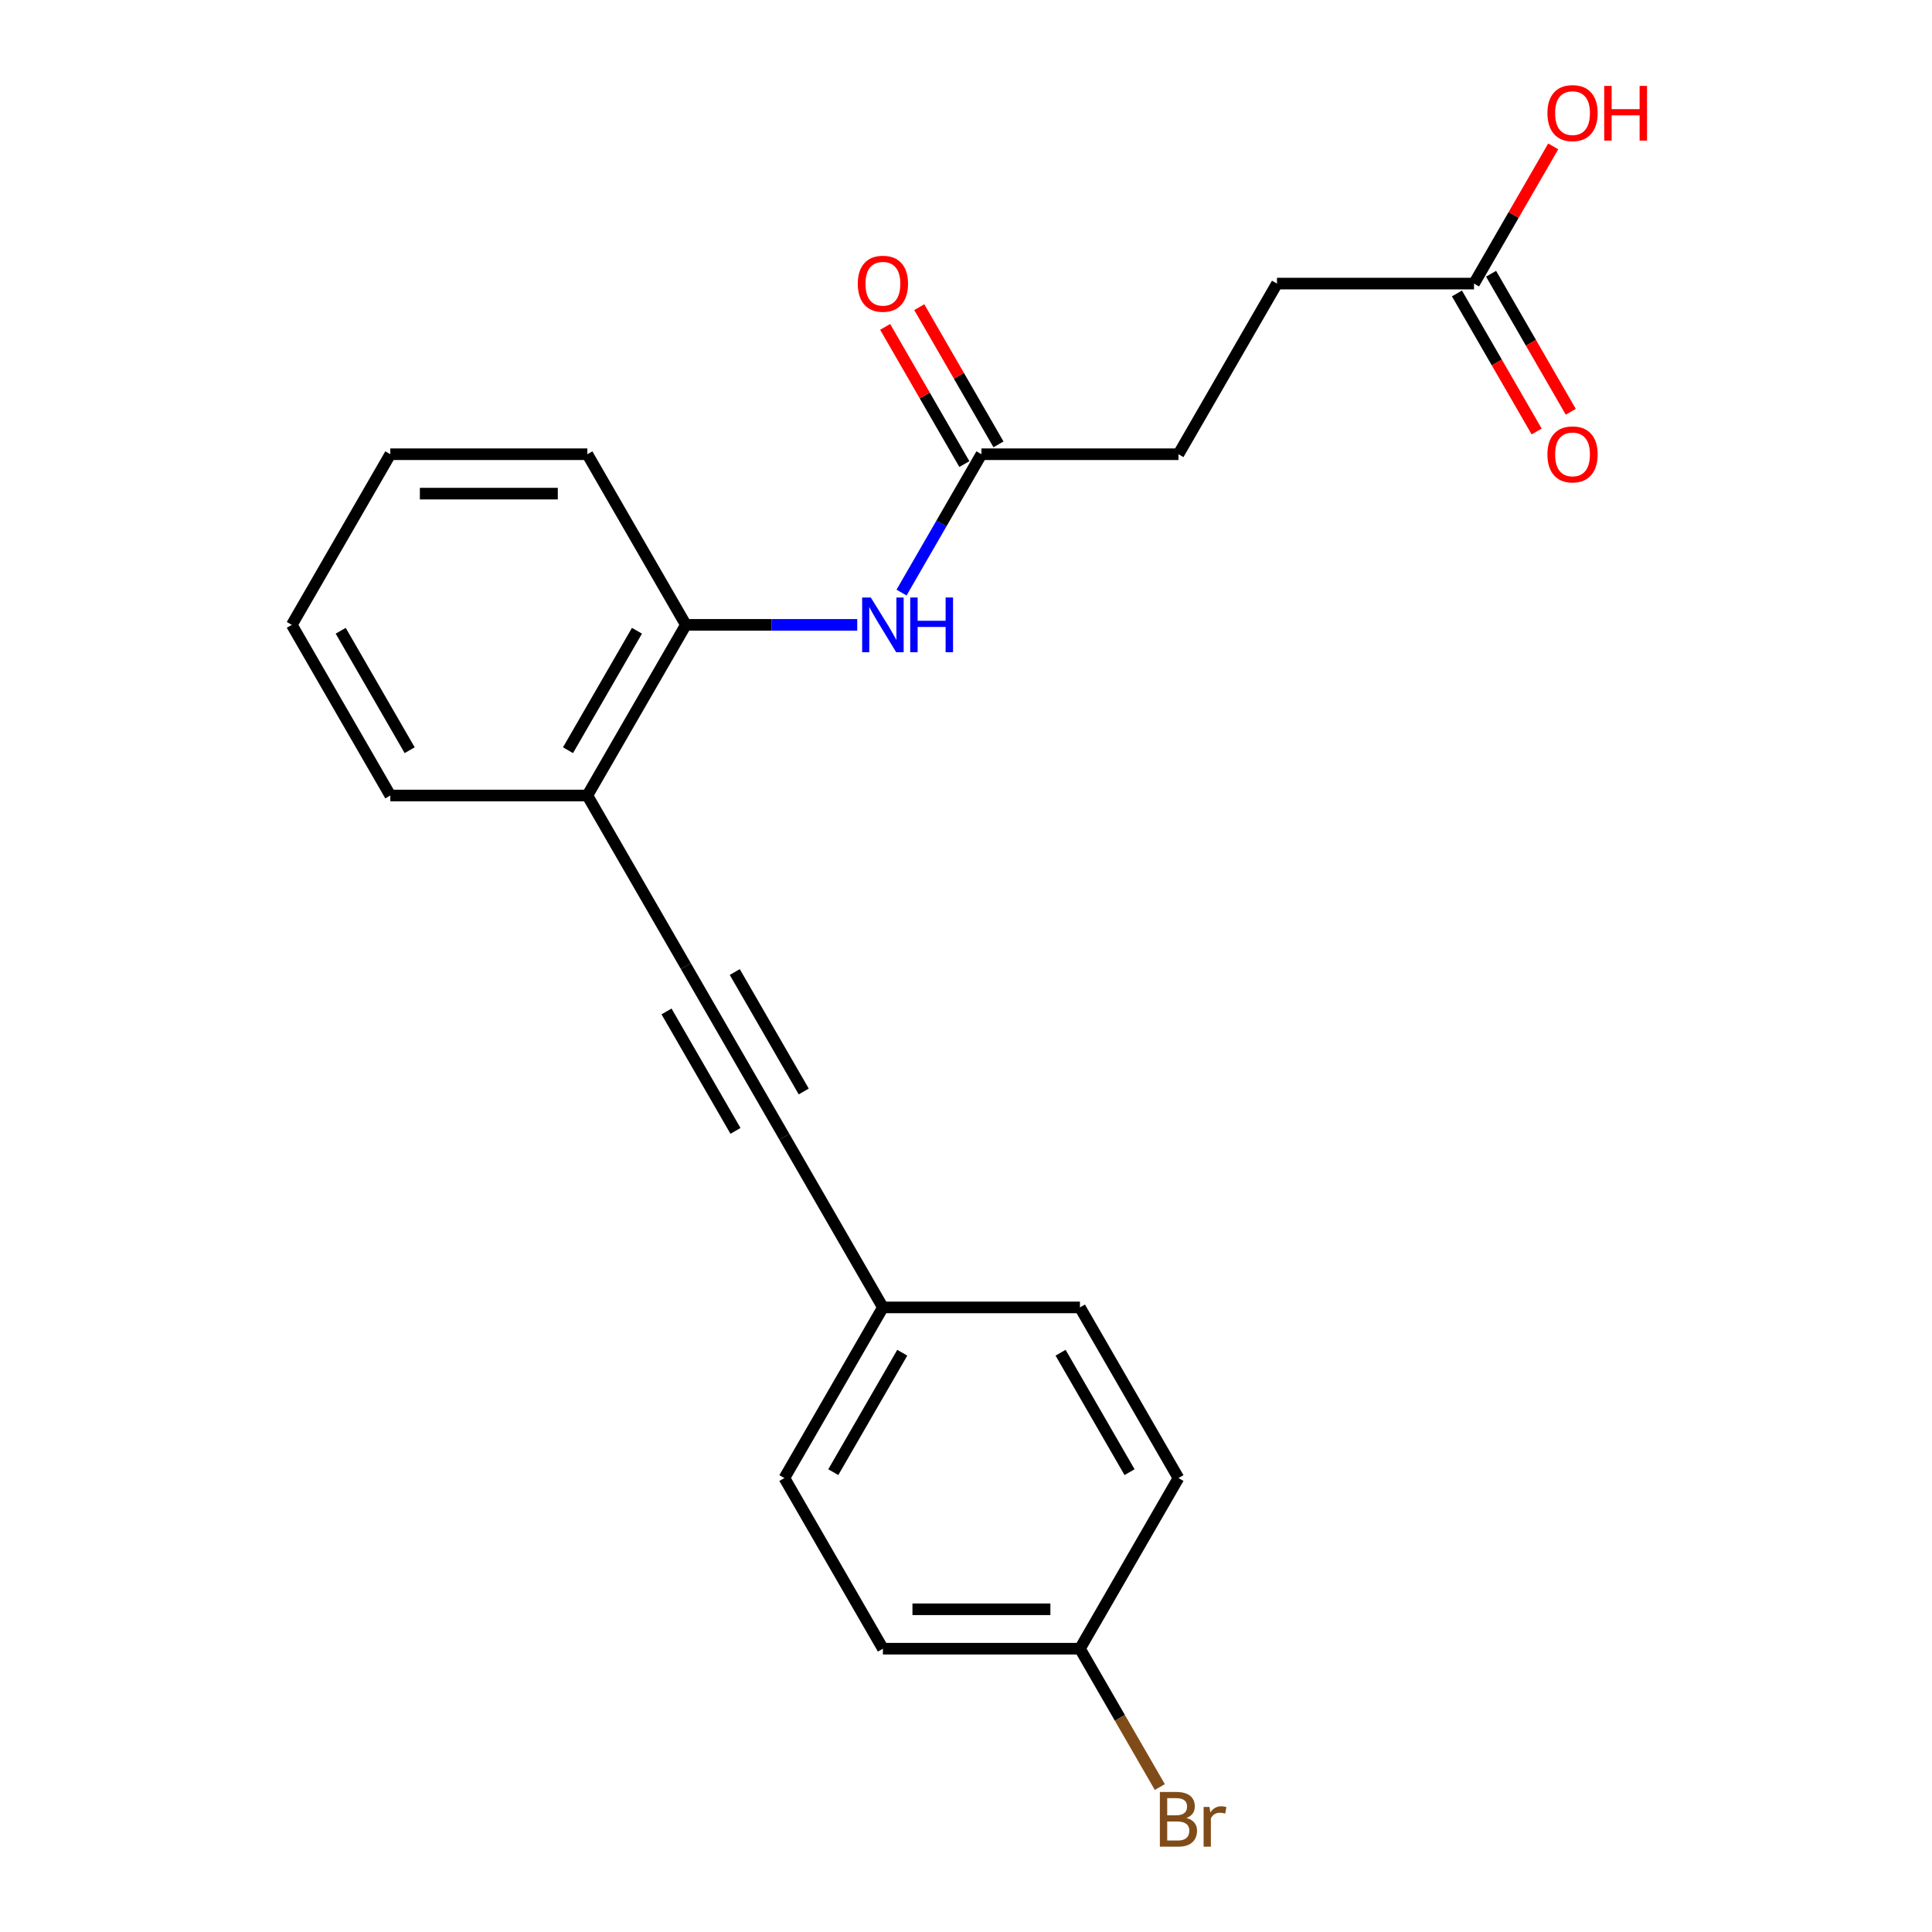 <?xml version='1.0' encoding='iso-8859-1'?>
<svg version='1.1' baseProfile='full'
              xmlns='http://www.w3.org/2000/svg'
                      xmlns:rdkit='http://www.rdkit.org/xml'
                      xmlns:xlink='http://www.w3.org/1999/xlink'
                  xml:space='preserve'
width='1000px' height='1000px' viewBox='0 0 1000 1000'>
<!-- END OF HEADER -->
<rect style='opacity:1.0;fill:#FFFFFF;stroke:none' width='1000' height='1000' x='0' y='0'> </rect>
<path class='bond-0' d='M 355.005,500.073 L 405.997,588.395' style='fill:none;fill-rule:evenodd;stroke:#000000;stroke-width:6px;stroke-linecap:butt;stroke-linejoin:miter;stroke-opacity:1' />
<path class='bond-0' d='M 344.989,523.52 L 380.684,585.345' style='fill:none;fill-rule:evenodd;stroke:#000000;stroke-width:6px;stroke-linecap:butt;stroke-linejoin:miter;stroke-opacity:1' />
<path class='bond-0' d='M 380.318,503.122 L 416.013,564.948' style='fill:none;fill-rule:evenodd;stroke:#000000;stroke-width:6px;stroke-linecap:butt;stroke-linejoin:miter;stroke-opacity:1' />
<path class='bond-4' d='M 355.005,500.073 L 304.012,411.751' style='fill:none;fill-rule:evenodd;stroke:#000000;stroke-width:6px;stroke-linecap:butt;stroke-linejoin:miter;stroke-opacity:1' />
<path class='bond-8' d='M 405.997,588.395 L 456.99,676.717' style='fill:none;fill-rule:evenodd;stroke:#000000;stroke-width:6px;stroke-linecap:butt;stroke-linejoin:miter;stroke-opacity:1' />
<path class='bond-1' d='M 443.701,323.429 L 399.353,323.429' style='fill:none;fill-rule:evenodd;stroke:#0000FF;stroke-width:6px;stroke-linecap:butt;stroke-linejoin:miter;stroke-opacity:1' />
<path class='bond-1' d='M 399.353,323.429 L 355.005,323.429' style='fill:none;fill-rule:evenodd;stroke:#000000;stroke-width:6px;stroke-linecap:butt;stroke-linejoin:miter;stroke-opacity:1' />
<path class='bond-2' d='M 466.637,306.719 L 487.31,270.913' style='fill:none;fill-rule:evenodd;stroke:#0000FF;stroke-width:6px;stroke-linecap:butt;stroke-linejoin:miter;stroke-opacity:1' />
<path class='bond-2' d='M 487.31,270.913 L 507.983,235.107' style='fill:none;fill-rule:evenodd;stroke:#000000;stroke-width:6px;stroke-linecap:butt;stroke-linejoin:miter;stroke-opacity:1' />
<path class='bond-6' d='M 516.815,230.007 L 496.316,194.501' style='fill:none;fill-rule:evenodd;stroke:#000000;stroke-width:6px;stroke-linecap:butt;stroke-linejoin:miter;stroke-opacity:1' />
<path class='bond-6' d='M 496.316,194.501 L 475.816,158.995' style='fill:none;fill-rule:evenodd;stroke:#FF0000;stroke-width:6px;stroke-linecap:butt;stroke-linejoin:miter;stroke-opacity:1' />
<path class='bond-6' d='M 499.151,240.206 L 478.651,204.7' style='fill:none;fill-rule:evenodd;stroke:#000000;stroke-width:6px;stroke-linecap:butt;stroke-linejoin:miter;stroke-opacity:1' />
<path class='bond-6' d='M 478.651,204.7 L 458.152,169.193' style='fill:none;fill-rule:evenodd;stroke:#FF0000;stroke-width:6px;stroke-linecap:butt;stroke-linejoin:miter;stroke-opacity:1' />
<path class='bond-9' d='M 507.983,235.107 L 609.968,235.107' style='fill:none;fill-rule:evenodd;stroke:#000000;stroke-width:6px;stroke-linecap:butt;stroke-linejoin:miter;stroke-opacity:1' />
<path class='bond-3' d='M 355.005,323.429 L 304.012,411.751' style='fill:none;fill-rule:evenodd;stroke:#000000;stroke-width:6px;stroke-linecap:butt;stroke-linejoin:miter;stroke-opacity:1' />
<path class='bond-3' d='M 329.691,326.478 L 293.996,388.304' style='fill:none;fill-rule:evenodd;stroke:#000000;stroke-width:6px;stroke-linecap:butt;stroke-linejoin:miter;stroke-opacity:1' />
<path class='bond-18' d='M 355.005,323.429 L 304.012,235.107' style='fill:none;fill-rule:evenodd;stroke:#000000;stroke-width:6px;stroke-linecap:butt;stroke-linejoin:miter;stroke-opacity:1' />
<path class='bond-19' d='M 304.012,411.751 L 202.026,411.751' style='fill:none;fill-rule:evenodd;stroke:#000000;stroke-width:6px;stroke-linecap:butt;stroke-linejoin:miter;stroke-opacity:1' />
<path class='bond-5' d='M 762.947,146.785 L 660.961,146.785' style='fill:none;fill-rule:evenodd;stroke:#000000;stroke-width:6px;stroke-linecap:butt;stroke-linejoin:miter;stroke-opacity:1' />
<path class='bond-7' d='M 754.114,151.884 L 774.741,187.61' style='fill:none;fill-rule:evenodd;stroke:#000000;stroke-width:6px;stroke-linecap:butt;stroke-linejoin:miter;stroke-opacity:1' />
<path class='bond-7' d='M 774.741,187.61 L 795.368,223.336' style='fill:none;fill-rule:evenodd;stroke:#FF0000;stroke-width:6px;stroke-linecap:butt;stroke-linejoin:miter;stroke-opacity:1' />
<path class='bond-7' d='M 771.779,141.685 L 792.405,177.411' style='fill:none;fill-rule:evenodd;stroke:#000000;stroke-width:6px;stroke-linecap:butt;stroke-linejoin:miter;stroke-opacity:1' />
<path class='bond-7' d='M 792.405,177.411 L 813.032,213.138' style='fill:none;fill-rule:evenodd;stroke:#FF0000;stroke-width:6px;stroke-linecap:butt;stroke-linejoin:miter;stroke-opacity:1' />
<path class='bond-12' d='M 762.947,146.785 L 783.446,111.278' style='fill:none;fill-rule:evenodd;stroke:#000000;stroke-width:6px;stroke-linecap:butt;stroke-linejoin:miter;stroke-opacity:1' />
<path class='bond-12' d='M 783.446,111.278 L 803.946,75.772' style='fill:none;fill-rule:evenodd;stroke:#FF0000;stroke-width:6px;stroke-linecap:butt;stroke-linejoin:miter;stroke-opacity:1' />
<path class='bond-14' d='M 456.99,676.717 L 558.976,676.717' style='fill:none;fill-rule:evenodd;stroke:#000000;stroke-width:6px;stroke-linecap:butt;stroke-linejoin:miter;stroke-opacity:1' />
<path class='bond-15' d='M 456.99,676.717 L 405.997,765.039' style='fill:none;fill-rule:evenodd;stroke:#000000;stroke-width:6px;stroke-linecap:butt;stroke-linejoin:miter;stroke-opacity:1' />
<path class='bond-15' d='M 467.006,700.164 L 431.311,761.989' style='fill:none;fill-rule:evenodd;stroke:#000000;stroke-width:6px;stroke-linecap:butt;stroke-linejoin:miter;stroke-opacity:1' />
<path class='bond-10' d='M 609.968,235.107 L 660.961,146.785' style='fill:none;fill-rule:evenodd;stroke:#000000;stroke-width:6px;stroke-linecap:butt;stroke-linejoin:miter;stroke-opacity:1' />
<path class='bond-11' d='M 558.976,853.361 L 456.99,853.361' style='fill:none;fill-rule:evenodd;stroke:#000000;stroke-width:6px;stroke-linecap:butt;stroke-linejoin:miter;stroke-opacity:1' />
<path class='bond-11' d='M 543.678,832.964 L 472.288,832.964' style='fill:none;fill-rule:evenodd;stroke:#000000;stroke-width:6px;stroke-linecap:butt;stroke-linejoin:miter;stroke-opacity:1' />
<path class='bond-13' d='M 558.976,853.361 L 579.648,889.167' style='fill:none;fill-rule:evenodd;stroke:#000000;stroke-width:6px;stroke-linecap:butt;stroke-linejoin:miter;stroke-opacity:1' />
<path class='bond-13' d='M 579.648,889.167 L 600.321,924.973' style='fill:none;fill-rule:evenodd;stroke:#7F4C19;stroke-width:6px;stroke-linecap:butt;stroke-linejoin:miter;stroke-opacity:1' />
<path class='bond-23' d='M 558.976,853.361 L 609.968,765.039' style='fill:none;fill-rule:evenodd;stroke:#000000;stroke-width:6px;stroke-linecap:butt;stroke-linejoin:miter;stroke-opacity:1' />
<path class='bond-16' d='M 558.976,676.717 L 609.968,765.039' style='fill:none;fill-rule:evenodd;stroke:#000000;stroke-width:6px;stroke-linecap:butt;stroke-linejoin:miter;stroke-opacity:1' />
<path class='bond-16' d='M 548.96,700.164 L 584.655,761.989' style='fill:none;fill-rule:evenodd;stroke:#000000;stroke-width:6px;stroke-linecap:butt;stroke-linejoin:miter;stroke-opacity:1' />
<path class='bond-17' d='M 405.997,765.039 L 456.99,853.361' style='fill:none;fill-rule:evenodd;stroke:#000000;stroke-width:6px;stroke-linecap:butt;stroke-linejoin:miter;stroke-opacity:1' />
<path class='bond-22' d='M 304.012,235.107 L 202.026,235.107' style='fill:none;fill-rule:evenodd;stroke:#000000;stroke-width:6px;stroke-linecap:butt;stroke-linejoin:miter;stroke-opacity:1' />
<path class='bond-22' d='M 288.714,255.504 L 217.324,255.504' style='fill:none;fill-rule:evenodd;stroke:#000000;stroke-width:6px;stroke-linecap:butt;stroke-linejoin:miter;stroke-opacity:1' />
<path class='bond-21' d='M 202.026,411.751 L 151.034,323.429' style='fill:none;fill-rule:evenodd;stroke:#000000;stroke-width:6px;stroke-linecap:butt;stroke-linejoin:miter;stroke-opacity:1' />
<path class='bond-21' d='M 212.042,388.304 L 176.347,326.478' style='fill:none;fill-rule:evenodd;stroke:#000000;stroke-width:6px;stroke-linecap:butt;stroke-linejoin:miter;stroke-opacity:1' />
<path class='bond-20' d='M 202.026,235.107 L 151.034,323.429' style='fill:none;fill-rule:evenodd;stroke:#000000;stroke-width:6px;stroke-linecap:butt;stroke-linejoin:miter;stroke-opacity:1' />
<path  class='atom-2' d='M 450.73 309.269
L 460.01 324.269
Q 460.93 325.749, 462.41 328.429
Q 463.89 331.109, 463.97 331.269
L 463.97 309.269
L 467.73 309.269
L 467.73 337.589
L 463.85 337.589
L 453.89 321.189
Q 452.73 319.269, 451.49 317.069
Q 450.29 314.869, 449.93 314.189
L 449.93 337.589
L 446.25 337.589
L 446.25 309.269
L 450.73 309.269
' fill='#0000FF'/>
<path  class='atom-2' d='M 471.13 309.269
L 474.97 309.269
L 474.97 321.309
L 489.45 321.309
L 489.45 309.269
L 493.29 309.269
L 493.29 337.589
L 489.45 337.589
L 489.45 324.509
L 474.97 324.509
L 474.97 337.589
L 471.13 337.589
L 471.13 309.269
' fill='#0000FF'/>
<path  class='atom-7' d='M 443.99 146.865
Q 443.99 140.065, 447.35 136.265
Q 450.71 132.465, 456.99 132.465
Q 463.27 132.465, 466.63 136.265
Q 469.99 140.065, 469.99 146.865
Q 469.99 153.745, 466.59 157.665
Q 463.19 161.545, 456.99 161.545
Q 450.75 161.545, 447.35 157.665
Q 443.99 153.785, 443.99 146.865
M 456.99 158.345
Q 461.31 158.345, 463.63 155.465
Q 465.99 152.545, 465.99 146.865
Q 465.99 141.305, 463.63 138.505
Q 461.31 135.665, 456.99 135.665
Q 452.67 135.665, 450.31 138.465
Q 447.99 141.265, 447.99 146.865
Q 447.99 152.585, 450.31 155.465
Q 452.67 158.345, 456.99 158.345
' fill='#FF0000'/>
<path  class='atom-8' d='M 800.939 235.187
Q 800.939 228.387, 804.299 224.587
Q 807.659 220.787, 813.939 220.787
Q 820.219 220.787, 823.579 224.587
Q 826.939 228.387, 826.939 235.187
Q 826.939 242.067, 823.539 245.987
Q 820.139 249.867, 813.939 249.867
Q 807.699 249.867, 804.299 245.987
Q 800.939 242.107, 800.939 235.187
M 813.939 246.667
Q 818.259 246.667, 820.579 243.787
Q 822.939 240.867, 822.939 235.187
Q 822.939 229.627, 820.579 226.827
Q 818.259 223.987, 813.939 223.987
Q 809.619 223.987, 807.259 226.787
Q 804.939 229.587, 804.939 235.187
Q 804.939 240.907, 807.259 243.787
Q 809.619 246.667, 813.939 246.667
' fill='#FF0000'/>
<path  class='atom-13' d='M 800.939 58.542
Q 800.939 51.742, 804.299 47.943
Q 807.659 44.142, 813.939 44.142
Q 820.219 44.142, 823.579 47.943
Q 826.939 51.742, 826.939 58.542
Q 826.939 65.422, 823.539 69.343
Q 820.139 73.222, 813.939 73.222
Q 807.699 73.222, 804.299 69.343
Q 800.939 65.463, 800.939 58.542
M 813.939 70.022
Q 818.259 70.022, 820.579 67.142
Q 822.939 64.222, 822.939 58.542
Q 822.939 52.983, 820.579 50.182
Q 818.259 47.343, 813.939 47.343
Q 809.619 47.343, 807.259 50.142
Q 804.939 52.943, 804.939 58.542
Q 804.939 64.263, 807.259 67.142
Q 809.619 70.022, 813.939 70.022
' fill='#FF0000'/>
<path  class='atom-13' d='M 830.339 44.462
L 834.179 44.462
L 834.179 56.502
L 848.659 56.502
L 848.659 44.462
L 852.499 44.462
L 852.499 72.782
L 848.659 72.782
L 848.659 59.703
L 834.179 59.703
L 834.179 72.782
L 830.339 72.782
L 830.339 44.462
' fill='#FF0000'/>
<path  class='atom-14' d='M 614.108 940.963
Q 616.828 941.723, 618.188 943.403
Q 619.588 945.043, 619.588 947.483
Q 619.588 951.403, 617.068 953.643
Q 614.588 955.843, 609.868 955.843
L 600.348 955.843
L 600.348 927.523
L 608.708 927.523
Q 613.548 927.523, 615.988 929.483
Q 618.428 931.443, 618.428 935.043
Q 618.428 939.323, 614.108 940.963
M 604.148 930.723
L 604.148 939.603
L 608.708 939.603
Q 611.508 939.603, 612.948 938.483
Q 614.428 937.323, 614.428 935.043
Q 614.428 930.723, 608.708 930.723
L 604.148 930.723
M 609.868 952.643
Q 612.628 952.643, 614.108 951.323
Q 615.588 950.003, 615.588 947.483
Q 615.588 945.163, 613.948 944.003
Q 612.348 942.803, 609.268 942.803
L 604.148 942.803
L 604.148 952.643
L 609.868 952.643
' fill='#7F4C19'/>
<path  class='atom-14' d='M 626.028 935.283
L 626.468 938.123
Q 628.628 934.923, 632.148 934.923
Q 633.268 934.923, 634.788 935.323
L 634.188 938.683
Q 632.468 938.283, 631.508 938.283
Q 629.828 938.283, 628.708 938.963
Q 627.628 939.603, 626.748 941.163
L 626.748 955.843
L 622.988 955.843
L 622.988 935.283
L 626.028 935.283
' fill='#7F4C19'/>
</svg>

